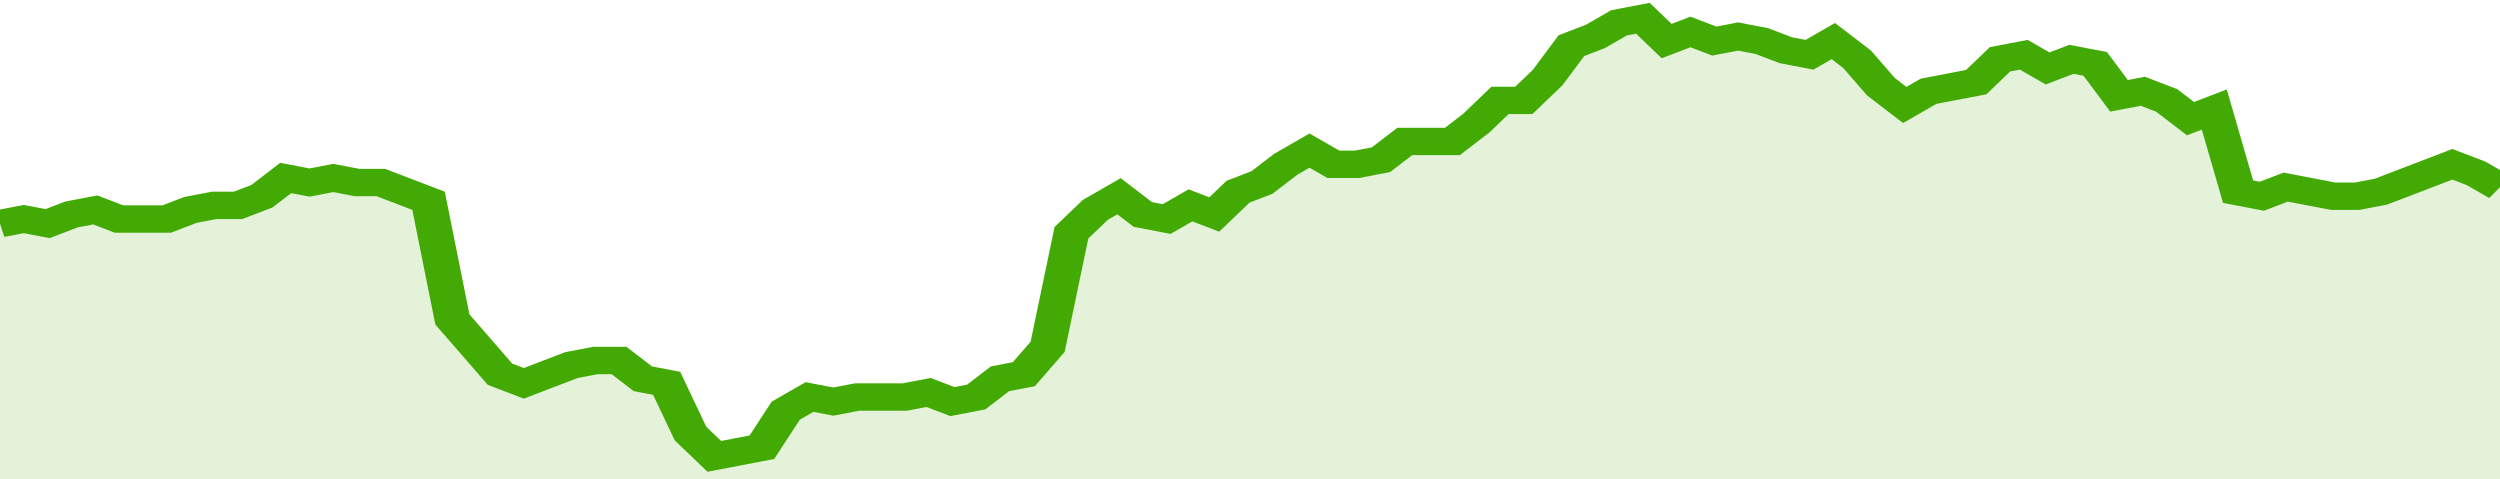 <svg xmlns="http://www.w3.org/2000/svg" viewBox="0 0 420 105" width="120" height="23" preserveAspectRatio="none">
				 <polyline fill="none" stroke="#43AA05" stroke-width="6" points="0, 49 4, 48 8, 49 12, 47 16, 46 20, 48 24, 48 28, 48 32, 46 36, 45 40, 45 44, 43 48, 39 52, 40 56, 39 60, 40 64, 40 68, 42 72, 44 76, 70 80, 76 84, 82 88, 84 92, 82 96, 80 100, 79 104, 79 108, 83 112, 84 116, 95 120, 100 124, 99 128, 98 132, 90 136, 87 140, 88 144, 87 148, 87 152, 87 156, 86 160, 88 164, 87 168, 83 172, 82 176, 76 180, 51 184, 46 188, 43 192, 47 196, 48 200, 45 204, 47 208, 42 212, 40 216, 36 220, 33 224, 36 228, 36 232, 35 236, 31 240, 31 244, 31 248, 27 252, 22 256, 22 260, 17 264, 10 268, 8 272, 5 276, 4 280, 9 284, 7 288, 9 292, 8 296, 9 300, 11 304, 12 308, 9 312, 13 316, 19 320, 23 324, 20 328, 19 332, 18 336, 13 340, 12 344, 15 348, 13 352, 14 356, 21 360, 20 364, 22 368, 26 372, 24 376, 42 380, 43 384, 41 388, 42 392, 43 396, 43 400, 42 404, 40 408, 38 412, 36 416, 38 420, 41 420, 41 "> </polyline>
				 <polygon fill="#43AA05" opacity="0.15" points="0, 105 0, 49 4, 48 8, 49 12, 47 16, 46 20, 48 24, 48 28, 48 32, 46 36, 45 40, 45 44, 43 48, 39 52, 40 56, 39 60, 40 64, 40 68, 42 72, 44 76, 70 80, 76 84, 82 88, 84 92, 82 96, 80 100, 79 104, 79 108, 83 112, 84 116, 95 120, 100 124, 99 128, 98 132, 90 136, 87 140, 88 144, 87 148, 87 152, 87 156, 86 160, 88 164, 87 168, 83 172, 82 176, 76 180, 51 184, 46 188, 43 192, 47 196, 48 200, 45 204, 47 208, 42 212, 40 216, 36 220, 33 224, 36 228, 36 232, 35 236, 31 240, 31 244, 31 248, 27 252, 22 256, 22 260, 17 264, 10 268, 8 272, 5 276, 4 280, 9 284, 7 288, 9 292, 8 296, 9 300, 11 304, 12 308, 9 312, 13 316, 19 320, 23 324, 20 328, 19 332, 18 336, 13 340, 12 344, 15 348, 13 352, 14 356, 21 360, 20 364, 22 368, 26 372, 24 376, 42 380, 43 384, 41 388, 42 392, 43 396, 43 400, 42 404, 40 408, 38 412, 36 416, 38 420, 41 420, 105 "></polygon>
			</svg>